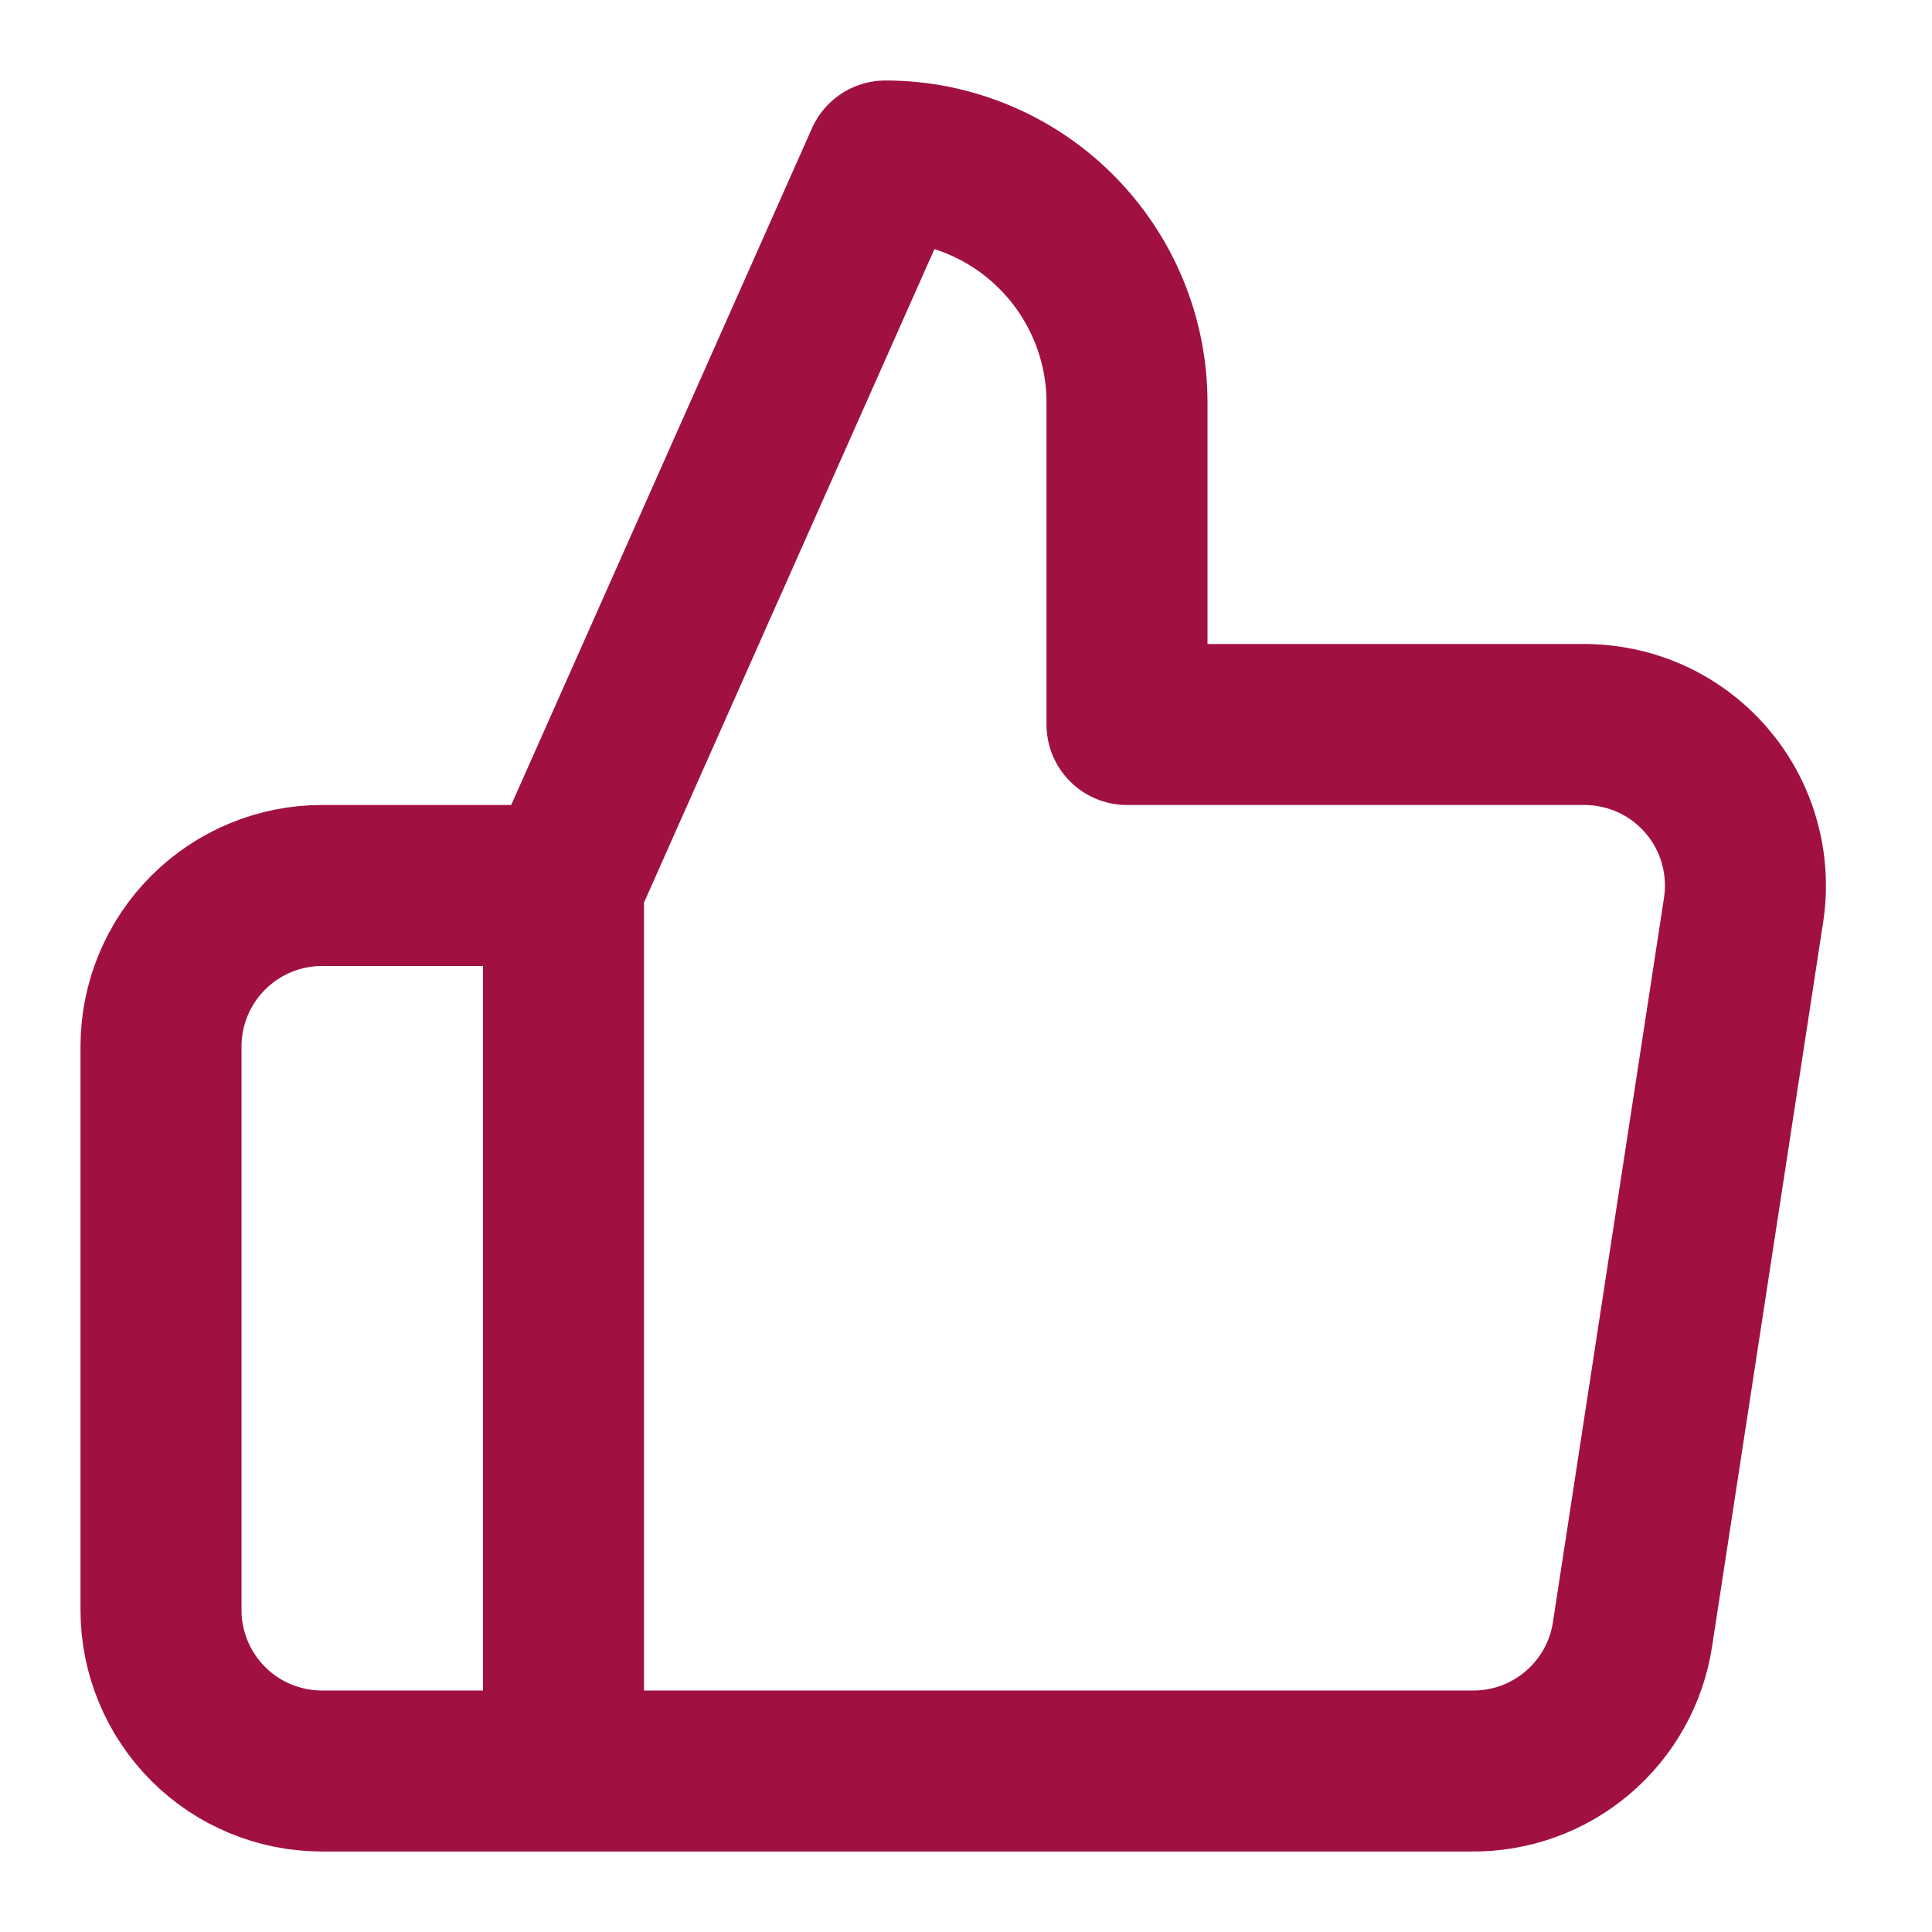 <svg width="24" height="24" viewBox="0 0 24 24" fill="none" xmlns="http://www.w3.org/2000/svg">
<path d="M7 22H4C3.47 22 2.961 21.79 2.586 21.415C2.211 21.039 2 20.531 2 20V13C2 12.47 2.211 11.961 2.586 11.586C2.961 11.211 3.47 11 4 11H7M14 9V5C14 4.205 13.684 3.442 13.121 2.879C12.559 2.316 11.796 2 11 2L7 11V22H18.28C18.762 22.006 19.23 21.837 19.598 21.524C19.965 21.212 20.208 20.777 20.28 20.3L21.66 11.3C21.703 11.014 21.684 10.721 21.603 10.443C21.523 10.164 21.382 9.907 21.192 9.688C21.002 9.469 20.766 9.294 20.502 9.175C20.237 9.057 19.95 8.997 19.66 9H14Z" stroke="#A11043" stroke-width="2" stroke-linecap="round" stroke-linejoin="round"/>
</svg>
